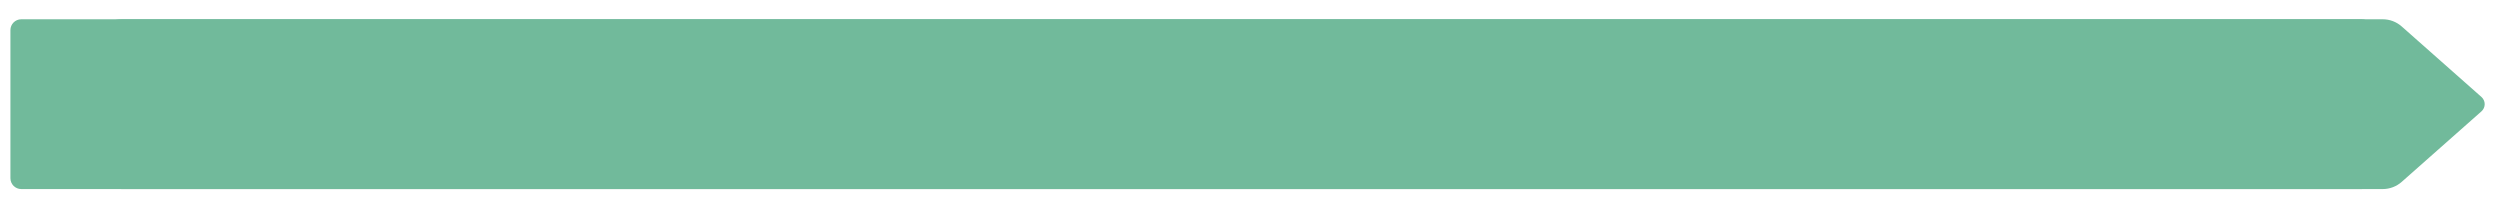 <svg xmlns="http://www.w3.org/2000/svg" xmlns:xlink="http://www.w3.org/1999/xlink" width="1152" zoomAndPan="magnify" viewBox="0 0 864 72" height="96" preserveAspectRatio="xMidYMid meet" version="1.0"><defs><clipPath id="78d3633589"><path d="M 6.766 6.43 L 858.816 6.43 L 858.816 65.34 L 6.766 65.34 Z M 6.766 6.43 " clip-rule="nonzero"/></clipPath><clipPath id="cb53e55efe"><path d="M 823.469 6.66 L 42.094 6.66 C 39.676 6.66 37.344 7.543 35.535 9.145 L 7.973 33.516 C 7.262 34.145 6.852 35.051 6.852 36 C 6.852 36.949 7.262 37.855 7.973 38.484 L 35.535 62.855 C 37.344 64.457 39.676 65.34 42.094 65.34 L 823.469 65.34 C 825.887 65.34 828.219 64.457 830.027 62.855 L 857.59 38.484 C 858.301 37.855 858.711 36.949 858.711 36 C 858.711 35.051 858.301 34.145 857.59 33.516 L 830.027 9.145 C 828.219 7.543 825.887 6.66 823.469 6.66 Z M 823.469 6.66 " clip-rule="nonzero"/></clipPath><clipPath id="4eafb47a1e"><path d="M 3.602 6.66 L 820 6.66 L 820 65.34 L 3.602 65.34 Z M 3.602 6.66 " clip-rule="nonzero"/></clipPath><clipPath id="f8c97a7e76"><path d="M 7.352 6.66 L 816.199 6.66 C 818.27 6.66 819.949 8.336 819.949 10.41 L 819.949 61.59 C 819.949 63.664 818.27 65.34 816.199 65.34 L 7.352 65.34 C 5.277 65.34 3.602 63.664 3.602 61.59 L 3.602 10.41 C 3.602 8.336 5.277 6.66 7.352 6.66 Z M 7.352 6.66 " clip-rule="nonzero"/></clipPath></defs><g clip-path="url(#78d3633589)"><g clip-path="url(#cb53e55efe)"><path fill="#71ba9b" d="M 5.164 6.66 L 860.422 6.66 L 860.422 65.34 L 5.164 65.34 Z M 5.164 6.66 " fill-opacity="1" fill-rule="nonzero"/></g></g><g clip-path="url(#4eafb47a1e)"><g clip-path="url(#f8c97a7e76)"><path fill="#71ba9b" d="M 3.602 6.66 L 819.891 6.66 L 819.891 65.34 L 3.602 65.34 Z M 3.602 6.66 " fill-opacity="1" fill-rule="nonzero"/></g></g></svg>